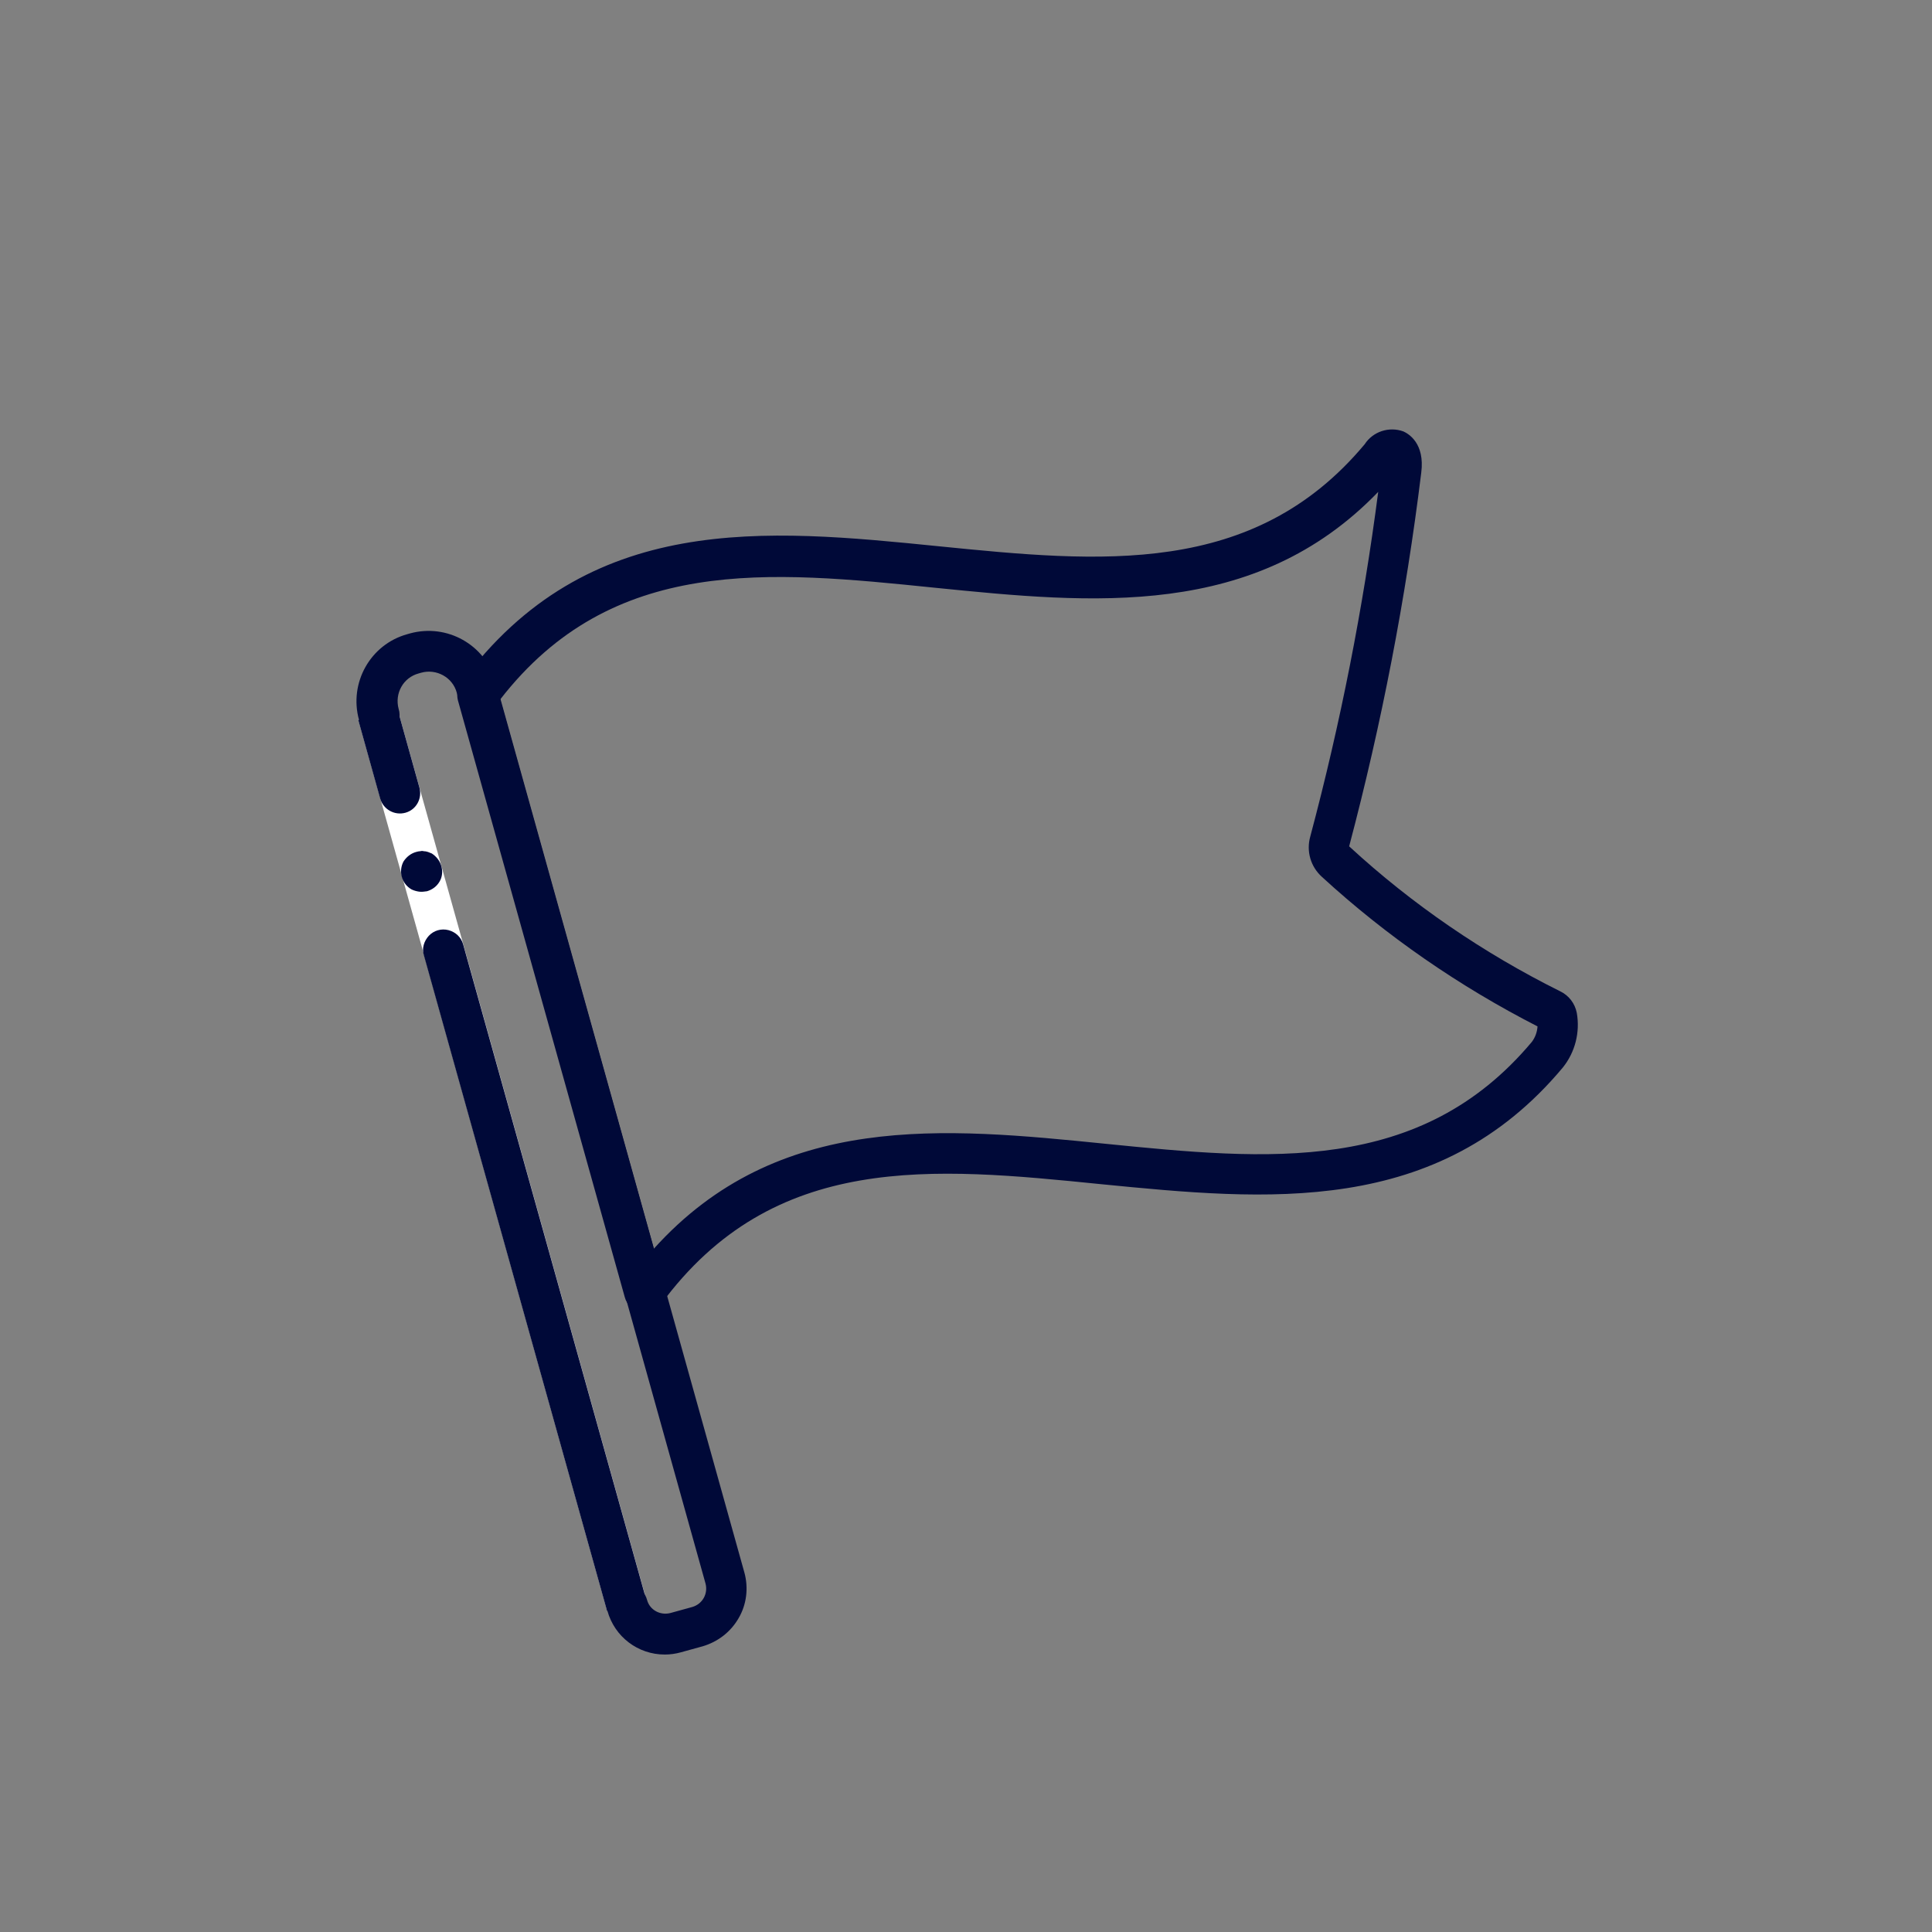 <?xml version="1.0" encoding="utf-8"?>
<!-- Generator: Adobe Illustrator 24.0.2, SVG Export Plug-In . SVG Version: 6.00 Build 0)  -->
<svg version="1.1" id="Capa_1" xmlns="http://www.w3.org/2000/svg" xmlns:xlink="http://www.w3.org/1999/xlink" x="0px" y="0px"
	 viewBox="0 0 511.8 511.8" style="enable-background:new 0 0 511.8 511.8;" xml:space="preserve">
<rect x="0" y="0" width="511.8" height="511.8" fill="#808080" stroke="none"/>
<style type="text/css">
	.st0{fill:#FFFFFF;}
	.st1{fill:#000938;}
</style>
<g id="Page-1">
	<g id="_x30_37---Waypoint-Flag" transform="translate(0 -1)">
		<g id="Layer_2">
			<path id="Shape_5_" class="st0" d="M105.3,188.8l18.9,67.6l47,168.3l-10.4,2.9l-47-168.4l-18.9-67.6L105.3,188.8z"/>
			<g>
				<path id="Shape_6_" class="st1" d="M107.4,216.3c2.9-0.8,4.5-3.8,3.7-6.7l-5.8-20.8l-10.4,2.9l5.8,20.8
					C101.5,215.4,104.5,217.1,107.4,216.3z"/>
				<path id="Shape_7_" class="st1" d="M160.8,427.7l10.4-2.9l-48.5-173.6c-0.5-1.9-2-3.3-3.9-3.8c-1.9-0.5-3.9,0.1-5.2,1.5
					s-1.9,3.4-1.3,5.2L160.8,427.7z"/>
				<path id="Shape_8_" class="st1" d="M116.9,230.4c-0.4-1.4-1.3-2.5-2.5-3.3l-1-0.4c-0.3-0.1-0.7-0.2-1.1-0.2
					c-0.3-0.1-0.7-0.1-1,0c-0.4,0-0.7,0.1-1.1,0.2c-1.4,0.4-2.5,1.3-3.3,2.5c-1.4,2.6-0.5,5.9,2.1,7.4c0.6,0.3,1.3,0.5,2,0.6
					c0.7,0.1,1.4,0,2.1-0.1c1.4-0.4,2.6-1.3,3.3-2.5C117.2,233.3,117.3,231.8,116.9,230.4L116.9,230.4z"/>
				<path id="Shape_9_" class="st1" d="M176.1,439.3c-7.1,0-13.3-4.7-15.2-11.6c-0.6-1.9-0.1-3.9,1.3-5.3c1.4-1.4,3.4-2,5.3-1.5
					s3.4,2,3.9,3.9c0.7,2.7,3.5,4.2,6.2,3.5l5.8-1.6c2.7-0.8,4.2-3.5,3.5-6.2l-65.9-236c-1.1-4.1-5.4-6.4-9.4-5.3l-0.7,0.2
					c-4.1,1.1-6.4,5.3-5.3,9.4c0.6,1.9,0.1,3.9-1.3,5.3c-1.4,1.4-3.4,2-5.3,1.5s-3.4-2-3.9-3.9c-2.7-9.8,3-20,12.8-22.7l0.7-0.2
					c9.8-2.7,20,3,22.7,12.8l65.9,236c1.1,4,0.6,8.4-1.5,12c-2.1,3.7-5.5,6.3-9.5,7.5l-5.8,1.6C179,439.1,177.5,439.3,176.1,439.3z"
					/>
				<path id="Shape_10_" class="st1" d="M170.7,348.6c-0.3,0-0.7,0-1-0.1c-2-0.4-3.7-1.9-4.2-3.9l-44.2-158.1
					c-0.4-1.6-0.1-3.3,0.9-4.7c33.5-45.4,80.7-40.7,126.4-36.1c42.9,4.3,83.4,8.3,112.9-27c2.2-3.4,6.5-4.8,10.3-3.4
					c1.3,0.6,5.7,3.1,4.7,10.9c-4.1,33.4-10.5,66.5-19.1,99c16.7,15.4,35.6,28.3,55.9,38.4c2.3,1.1,3.9,3.2,4.4,5.7
					c0.9,5.1-0.4,10.4-3.7,14.5l0,0c-33.2,39.7-78.5,35.2-122.3,30.9c-44.6-4.5-86.8-8.7-116.6,31.8
					C174.1,347.8,172.4,348.6,170.7,348.6z M132.5,186.3l40.7,145.5c32.9-36.5,77-32.1,119.7-27.8c42.9,4.3,83.3,8.3,112.9-27
					c0.9-1.2,1.4-2.6,1.5-4.1c-20.7-10.6-40-23.9-57.1-39.6c-3-2.7-4.2-6.8-3.1-10.7c8-30,14-60.5,18-91.3
					c-32.7,33.9-75.7,29.6-117.4,25.4C203.7,152.2,162.2,148,132.5,186.3L132.5,186.3z M408.8,273.5l0.1,0L408.8,273.5z"/>
			</g>
		</g>
	</g>
</g>
</svg>
